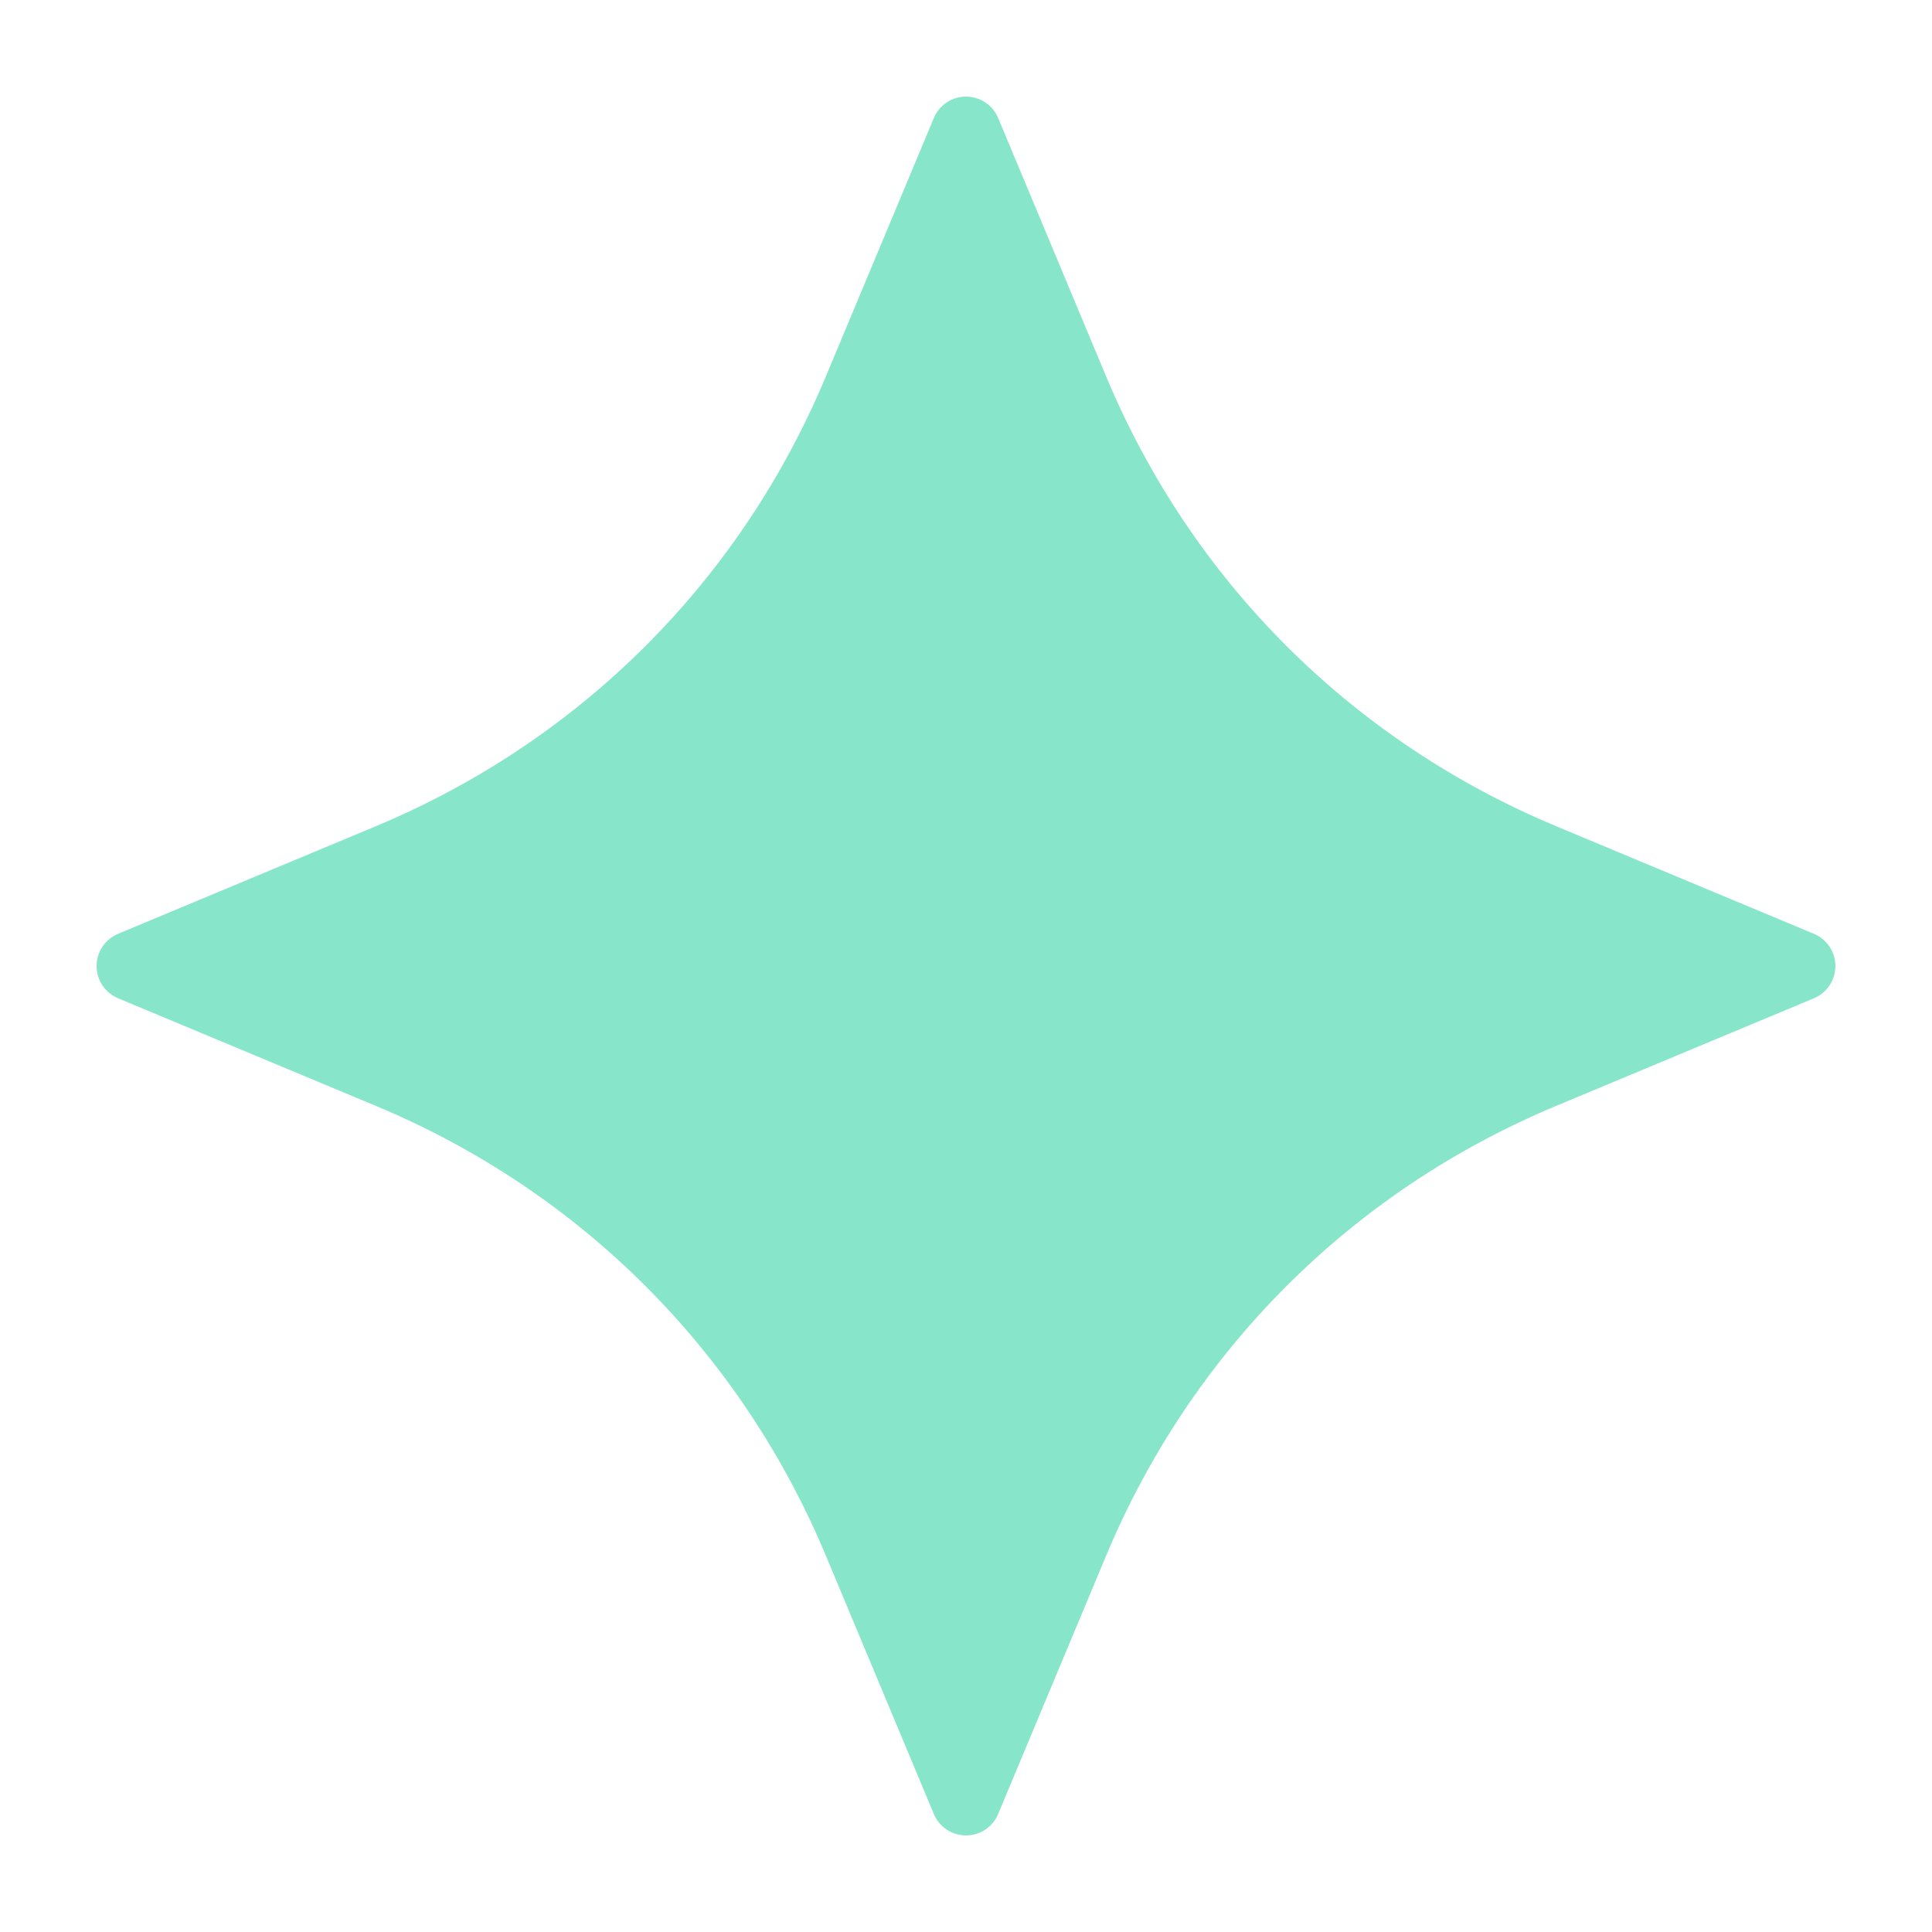 <svg xmlns="http://www.w3.org/2000/svg" viewBox="0 0 20 20">
  <path d="M 1.222 10.334 L 3.893 11.449 C 6.012 12.334 7.666 13.989 8.551 16.108 L 9.667 18.778 C 9.723 18.913 9.854 19 10 19 C 10.146 19 10.277 18.913 10.333 18.778 L 11.449 16.108 C 12.334 13.989 13.988 12.334 16.107 11.449 L 18.778 10.334 C 18.912 10.277 19 10.146 19 10 C 19 9.855 18.912 9.723 18.778 9.667 L 16.107 8.552 C 13.988 7.666 12.334 6.012 11.449 3.893 L 10.333 1.222 C 10.277 1.088 10.146 1 10 1 C 9.854 1 9.723 1.088 9.667 1.222 L 8.551 3.893 C 7.666 6.012 6.012 7.666 3.893 8.552 L 1.222 9.667 C 1.087 9.723 1 9.855 1 10 C 1 10.146 1.087 10.277 1.222 10.334 Z" fill="#87E6CA"></path>
</svg>